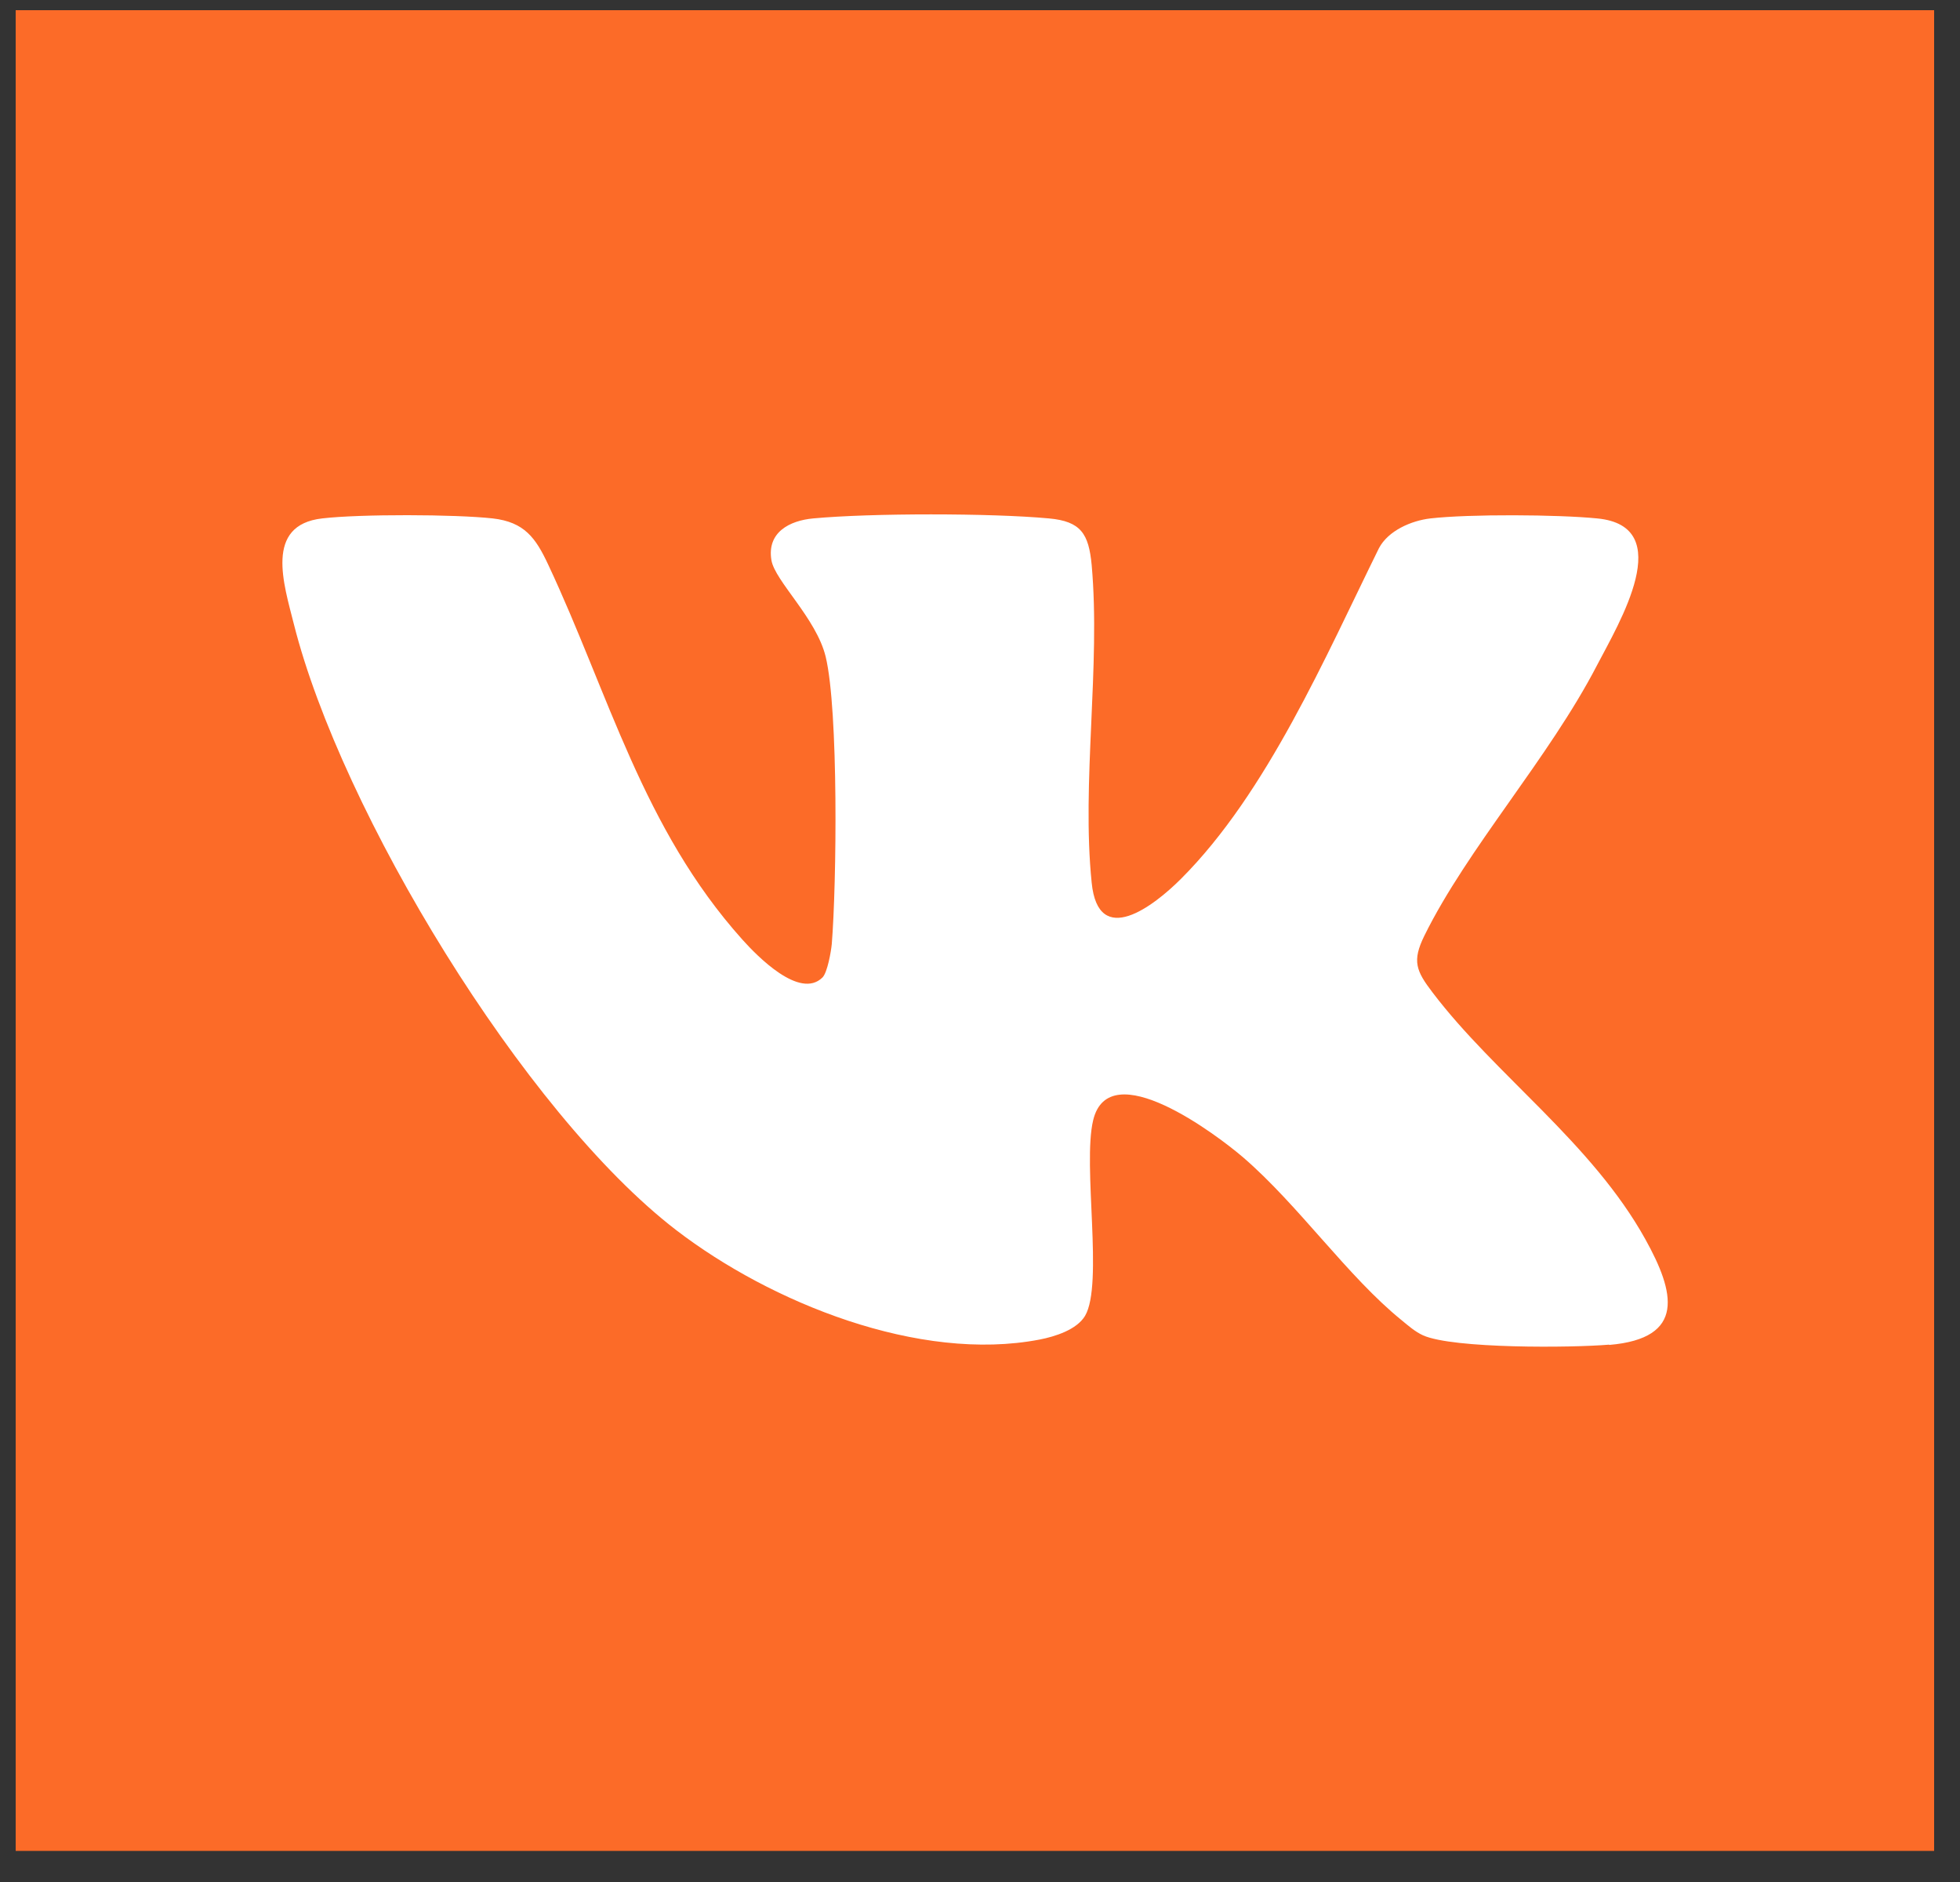 <?xml version="1.0" encoding="UTF-8"?> <svg xmlns="http://www.w3.org/2000/svg" width="50" height="48" viewBox="0 0 50 48" fill="none"><rect x="0" y="0" width="50" height="48" fill="#333333" stroke="none"/><path d="M49.34 0.26H0.4V47.207H49.34V0.26Z" fill="#FC6B28"></path><path d="M41.047 34.295C40.093 34.377 37.077 34.401 36.305 34.059C36.099 33.965 35.931 33.816 35.756 33.672C34.385 32.563 33.127 30.738 31.718 29.523C31.052 28.95 28.291 26.862 27.886 28.575C27.612 29.722 28.154 32.757 27.68 33.56C27.469 33.916 26.908 34.09 26.521 34.165C23.449 34.757 19.661 33.224 17.249 31.373C13.355 28.382 8.7 20.687 7.497 15.92C7.242 14.904 6.737 13.39 8.22 13.222C9.18 13.109 11.61 13.116 12.569 13.222C13.38 13.315 13.666 13.72 13.984 14.399C15.529 17.689 16.395 21.129 18.938 23.964C19.312 24.381 20.402 25.503 20.982 24.93C21.106 24.806 21.2 24.276 21.219 24.076C21.343 22.55 21.393 18.113 21.063 16.749C20.826 15.77 19.767 14.817 19.679 14.287C19.561 13.577 20.141 13.278 20.745 13.222C22.222 13.085 25.275 13.085 26.758 13.222C27.575 13.296 27.774 13.614 27.849 14.412C28.079 16.985 27.587 19.964 27.849 22.513C28.017 24.207 29.438 23.104 30.129 22.413C32.323 20.219 33.818 16.736 35.177 13.982C35.413 13.533 36.005 13.278 36.492 13.222C37.482 13.109 39.738 13.122 40.741 13.222C42.804 13.415 41.296 15.901 40.741 16.966C39.514 19.334 37.432 21.64 36.336 23.865C36.018 24.513 36.124 24.762 36.548 25.317C38.143 27.417 40.61 29.149 41.975 31.61C42.723 32.956 43.016 34.134 41.053 34.302L41.047 34.295Z" fill="white"></path></svg> 